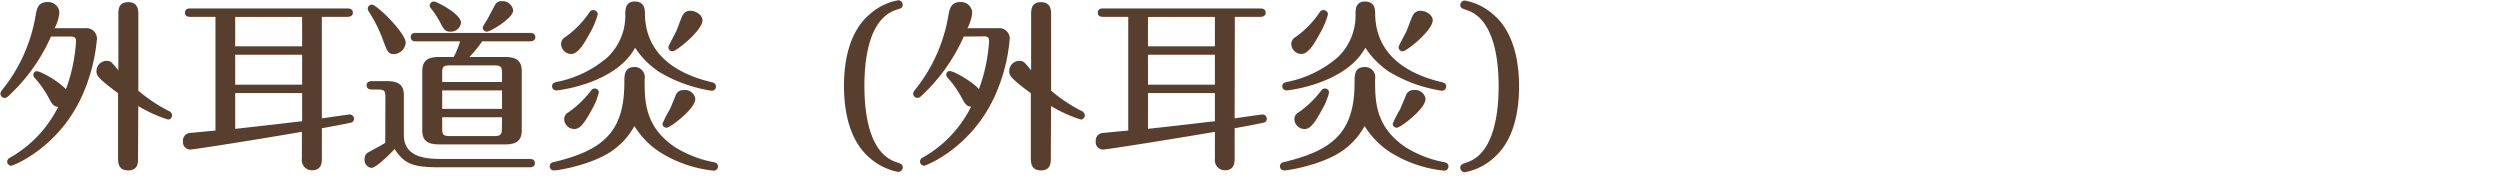 <svg xmlns="http://www.w3.org/2000/svg" viewBox="0 0 493 36"><defs><style>.cls-1{fill:#583e2c;}.cls-2{fill:none;}</style></defs><title>title03</title><g id="レイヤー_2" data-name="レイヤー 2"><g id="レイヤー_1-2" data-name="レイヤー 1"><path class="cls-1" d="M10.05,7.21A35.41,35.41,0,0,1,1.81,18.8c-.36.36-.58.51-.9.51a.86.86,0,0,1-.83-.83c0-.29.14-.47.5-.94A31.56,31.56,0,0,0,7,3.18C7.24,1.81,7.46.41,9.33.41a2.2,2.2,0,0,1,2.38,2.05,8.06,8.06,0,0,1-.94,3.1h6.08a2.07,2.07,0,0,1,2.27,2.05,34.7,34.7,0,0,1-2.84,11.08c-4.65,10.51-13.75,14-14.08,14a.86.86,0,0,1-.79-.83A.92.92,0,0,1,2,31.08a23.58,23.58,0,0,0,9.47-10c-.94-.08-1.26-.65-1.84-1.73a19.42,19.42,0,0,0-2.8-4,.84.84,0,0,1-.26-.58.7.7,0,0,1,.73-.72C8,14.05,11.56,16,13,17.61a33.21,33.21,0,0,0,2-9.53c0-.87-.65-.87-1-.87ZM27.22,31.15c0,.93,0,2.45-1.94,2.45s-2-1.48-2-2.45V18.37c-4.25-3.1-4.25-3.6-4.25-4.32A2,2,0,0,1,21,12c.83,0,1,.22,2.34,1.88v-11c0-.93,0-2.45,1.94-2.45s2,1.52,2,2.45v15a30.39,30.39,0,0,0,6,4,1,1,0,0,1,.65.87.82.82,0,0,1-.79.82,26.78,26.78,0,0,1-5.87-2.66Z"/><path class="cls-1" d="M63.47,23.34c.54-.07,5.19-.76,5.51-.76a.84.84,0,0,1,.83.83.76.76,0,0,1-.54.76c-.54.14-5,1-5.8,1.11v6c0,.68,0,2.3-1.94,2.3a2,2,0,0,1-2-2.3V26C46.81,28.16,38,29.49,37.52,29.49a1.46,1.46,0,0,1-1.44-1.62,1.51,1.51,0,0,1,1.3-1.65c.28,0,3.41-.33,5.11-.47V3.32h-5c-.25,0-1,0-1-.82s.72-.83,1-.83h31.1c.36,0,1,.11,1,.83s-.72.82-1,.82H63.47Zm-3.89-20H46.38v5.8h13.2Zm0,7.45H46.38v5.91h13.2Zm0,7.56H46.38v7.06c5.43-.61,6.15-.68,13.2-1.51Z"/><path class="cls-1" d="M76,19.13c0-1.16-.18-1.48-1.48-1.48H73.3c-.36,0-1-.11-1-.83S73,16,73.3,16h3.06c2.7,0,3.28,1.16,3.28,2.85v7.77c0,4.72,5,4.72,7.67,4.72h17.17c.36,0,1,.11,1,.83s-.64.82-1,.82h-18c-5.25,0-6.8-.79-8.67-3.6-.9,1-3.64,3.71-4.57,3.71A1.53,1.53,0,0,1,71.9,31.4,1.47,1.47,0,0,1,72.69,30c1.12-.58,2.92-1.58,3.28-1.84ZM80,8.4a2.45,2.45,0,0,1-2.27,2.27c-1.19,0-1.37-.54-2.19-2.74a27.07,27.07,0,0,0-2.7-5.47,1.54,1.54,0,0,1-.33-.76.83.83,0,0,1,.83-.79C74.31.91,80,6.53,80,8.4Zm19.62,2.84c2.66,0,3.27,1.15,3.27,2.85V25.64c0,1.94-.86,2.84-3.27,2.84H86.55c-2.74,0-3.28-1.22-3.28-2.84V14.09c0-1.91.83-2.85,3.28-2.85h2.92a16.78,16.78,0,0,0,1.26-3.09H82c-.29,0-1,0-1-.83s.72-.83,1-.83h22.57c.32,0,1,.11,1,.83s-.69.83-1,.83H95.08a23,23,0,0,1-2.52,3.09ZM90.91,4.48a2,2,0,0,1-2.13,1.76C88,6.24,87.59,6,87,4.8a17.87,17.87,0,0,0-2.09-3.24.89.89,0,0,1-.18-.47A.84.84,0,0,1,85.58.3C86.12.3,90.91,2.75,90.91,4.48ZM87.2,16.17H99V14.41c0-1.22-.25-1.51-1.51-1.51H88.67c-1.26,0-1.47.29-1.47,1.51ZM99,17.83H87.2v3.64H99Zm0,5.29H87.2v2.2c0,1.22.21,1.51,1.47,1.51h8.79c1.26,0,1.51-.29,1.51-1.51ZM101.2,2.06c0,1.52-4.5,4.18-5.15,4.18a.83.83,0,0,1-.86-.79c0-.15.07-.29.79-1.44.29-.47,1.3-2.41,1.62-3A1.41,1.41,0,0,1,99,.23,2.12,2.12,0,0,1,101.2,2.06Z"/><path class="cls-1" d="M120.43,29.92c-3.75,2.52-10.12,3.68-11.13,3.68a.81.81,0,0,1-.9-.8.84.84,0,0,1,.72-.82c9.87-2.34,14-6,14-15.7,0-1.47,0-3.06,2-3.06a2,2,0,0,1,2,2.38c0,4.35,0,9.32,5.94,13.39a22.11,22.11,0,0,0,7.74,3c.54.11.79.4.79.83a.83.83,0,0,1-.9.83A24.7,24.7,0,0,1,130,29.92a16.67,16.67,0,0,1-4.9-5.07A14.07,14.07,0,0,1,120.43,29.92ZM109.74,17.83a.81.81,0,0,1-.87-.83c0-.5.33-.72.87-.83a21.84,21.84,0,0,0,10-4.82,11.3,11.3,0,0,0,3.57-8.46c0-1,0-2.59,1.87-2.59s2,1.51,2,2.23c0,9.29,8,12.46,13.17,13.68.51.11.83.32.83.86a.81.81,0,0,1-.83.83A28.56,28.56,0,0,1,130,14.19a16.55,16.55,0,0,1-4.75-4.78C121.36,16.53,110.13,17.83,109.74,17.83Zm8.13-15a15,15,0,0,1-1.66,3.89c-1.08,2-2.26,3.92-3.56,3.92a2,2,0,0,1-2-1.87,1.53,1.53,0,0,1,.79-1.44,18.54,18.54,0,0,0,4.86-5A.8.8,0,0,1,117,2,.83.83,0,0,1,117.87,2.78Zm.22,15.41a13,13,0,0,1-1.51,3.6c-1.7,3.17-2.53,3.6-3.32,3.6a2,2,0,0,1-2-1.91,1.44,1.44,0,0,1,.76-1.33,19.56,19.56,0,0,0,4.54-4.36.9.9,0,0,1,.68-.39A.81.81,0,0,1,118.09,18.19Zm19,1.37c0,1.83-4.9,5.58-5.65,5.58a.8.8,0,0,1-.8-.8,24.19,24.19,0,0,1,1.44-2.8c.33-.72,1-2.38,1.26-3a1.57,1.57,0,0,1,1.52-.83A2.05,2.05,0,0,1,137.13,19.56ZM138.53,4c0,2-5.15,6.12-5.9,6.12a.83.83,0,0,1-.83-.83c0-.25,1.41-2.77,1.62-3.27s1-2.77,1.3-3.17a1.6,1.6,0,0,1,1.47-.72C137.34,2.17,138.53,3,138.53,4Z"/><path class="cls-1" d="M171.58,2.75a11.48,11.48,0,0,1,5.54-2.7.89.89,0,0,1,.9.9c0,.61-.39.72-1.33,1-5.58,1.87-6.23,10.44-6.23,15,0,4.39.62,13.14,6.23,15,.94.33,1.33.43,1.33,1.05a.91.91,0,0,1-.9.9,11.89,11.89,0,0,1-5.54-2.7c-4.1-3.42-5.15-9.33-5.15-14.26S167.48,6.17,171.58,2.75Z"/><path class="cls-1" d="M190.05,7.21a35.41,35.41,0,0,1-8.24,11.59c-.36.36-.58.51-.9.51a.86.86,0,0,1-.83-.83c0-.29.14-.47.5-.94A31.56,31.56,0,0,0,187,3.18c.25-1.37.47-2.77,2.34-2.77a2.2,2.2,0,0,1,2.38,2.05,8.06,8.06,0,0,1-.94,3.1h6.08a2.07,2.07,0,0,1,2.27,2.05,34.7,34.7,0,0,1-2.84,11.08c-4.65,10.51-13.75,14-14.08,14a.86.86,0,0,1-.79-.83.92.92,0,0,1,.61-.82,23.58,23.58,0,0,0,9.47-10c-.94-.08-1.26-.65-1.84-1.73a19.42,19.42,0,0,0-2.8-4,.84.84,0,0,1-.26-.58.7.7,0,0,1,.73-.72c.72,0,4.24,1.94,5.72,3.56a33.21,33.21,0,0,0,2-9.53c0-.87-.65-.87-1-.87Zm17.17,23.94c0,.93,0,2.45-1.94,2.45s-2-1.48-2-2.45V18.37c-4.25-3.1-4.25-3.6-4.25-4.32A2,2,0,0,1,201,12c.83,0,1,.22,2.34,1.88v-11c0-.93,0-2.45,1.94-2.45s2,1.52,2,2.45v15a30.39,30.39,0,0,0,6,4,1,1,0,0,1,.65.87.82.82,0,0,1-.79.82,26.78,26.78,0,0,1-5.87-2.66Z"/><path class="cls-1" d="M243.47,23.34c.54-.07,5.19-.76,5.51-.76a.84.84,0,0,1,.83.83.76.76,0,0,1-.54.76c-.54.14-5,1-5.8,1.11v6c0,.68,0,2.3-1.94,2.3a2,2,0,0,1-1.95-2.3V26c-12.77,2.16-21.59,3.49-22.06,3.49a1.46,1.46,0,0,1-1.44-1.62,1.51,1.51,0,0,1,1.3-1.65c.28,0,3.41-.33,5.11-.47V3.32h-5c-.25,0-1,0-1-.82s.72-.83,1-.83h31.1c.36,0,1,.11,1,.83s-.72.82-1,.82h-5.08Zm-3.89-20h-13.2v5.8h13.2Zm0,7.45h-13.2v5.91h13.2Zm0,7.56h-13.2v7.06c5.43-.61,6.15-.68,13.2-1.51Z"/><path class="cls-1" d="M264.43,29.92c-3.75,2.52-10.12,3.68-11.13,3.68a.81.81,0,0,1-.9-.8.84.84,0,0,1,.72-.82c9.87-2.34,14-6,14-15.7,0-1.47,0-3.06,2-3.06a2,2,0,0,1,2.05,2.38c0,4.35,0,9.32,5.94,13.39a22.11,22.11,0,0,0,7.74,3c.54.11.79.4.79.83a.83.83,0,0,1-.9.83A24.7,24.7,0,0,1,274,29.92a16.67,16.67,0,0,1-4.9-5.07A14.07,14.07,0,0,1,264.43,29.92ZM253.74,17.83a.81.81,0,0,1-.87-.83c0-.5.33-.72.87-.83a21.84,21.84,0,0,0,10-4.82,11.3,11.3,0,0,0,3.57-8.46c0-1,0-2.59,1.87-2.59s2,1.51,2,2.23c0,9.29,8,12.46,13.17,13.68.51.11.83.32.83.86a.81.81,0,0,1-.83.83A28.56,28.56,0,0,1,274,14.19a16.55,16.55,0,0,1-4.75-4.78C265.36,16.53,254.13,17.83,253.74,17.83Zm8.13-15a15,15,0,0,1-1.66,3.89c-1.08,2-2.26,3.92-3.56,3.92a2,2,0,0,1-2-1.87,1.53,1.53,0,0,1,.79-1.44,18.54,18.54,0,0,0,4.86-5A.8.8,0,0,1,261,2,.83.83,0,0,1,261.87,2.78Zm.22,15.41a13,13,0,0,1-1.51,3.6c-1.7,3.17-2.53,3.6-3.32,3.6a2,2,0,0,1-2-1.91,1.44,1.44,0,0,1,.76-1.33,19.56,19.56,0,0,0,4.54-4.36.9.9,0,0,1,.68-.39A.81.81,0,0,1,262.09,18.19Zm19,1.37c0,1.83-4.9,5.58-5.65,5.58a.8.8,0,0,1-.8-.8,24.19,24.19,0,0,1,1.44-2.8c.33-.72,1-2.38,1.26-3a1.57,1.57,0,0,1,1.52-.83A2.05,2.05,0,0,1,281.13,19.56ZM282.53,4c0,2-5.15,6.12-5.9,6.12a.83.83,0,0,1-.83-.83c0-.25,1.41-2.77,1.62-3.27s1-2.77,1.3-3.17a1.6,1.6,0,0,1,1.47-.72C281.34,2.17,282.53,3,282.53,4Z"/><path class="cls-1" d="M294.42,31.26a11.66,11.66,0,0,1-5.55,2.7.9.9,0,0,1-.9-.9c0-.62.4-.72,1.33-1.05,5.55-1.83,6.23-10.44,6.23-15,0-4.35-.61-13.14-6.23-15-.93-.32-1.33-.43-1.33-1a.89.89,0,0,1,.9-.9,11.54,11.54,0,0,1,5.55,2.7c4.1,3.42,5.14,9.32,5.14,14.25S298.52,27.84,294.42,31.26Z"/><rect class="cls-2" width="493" height="36"/></g></g></svg>